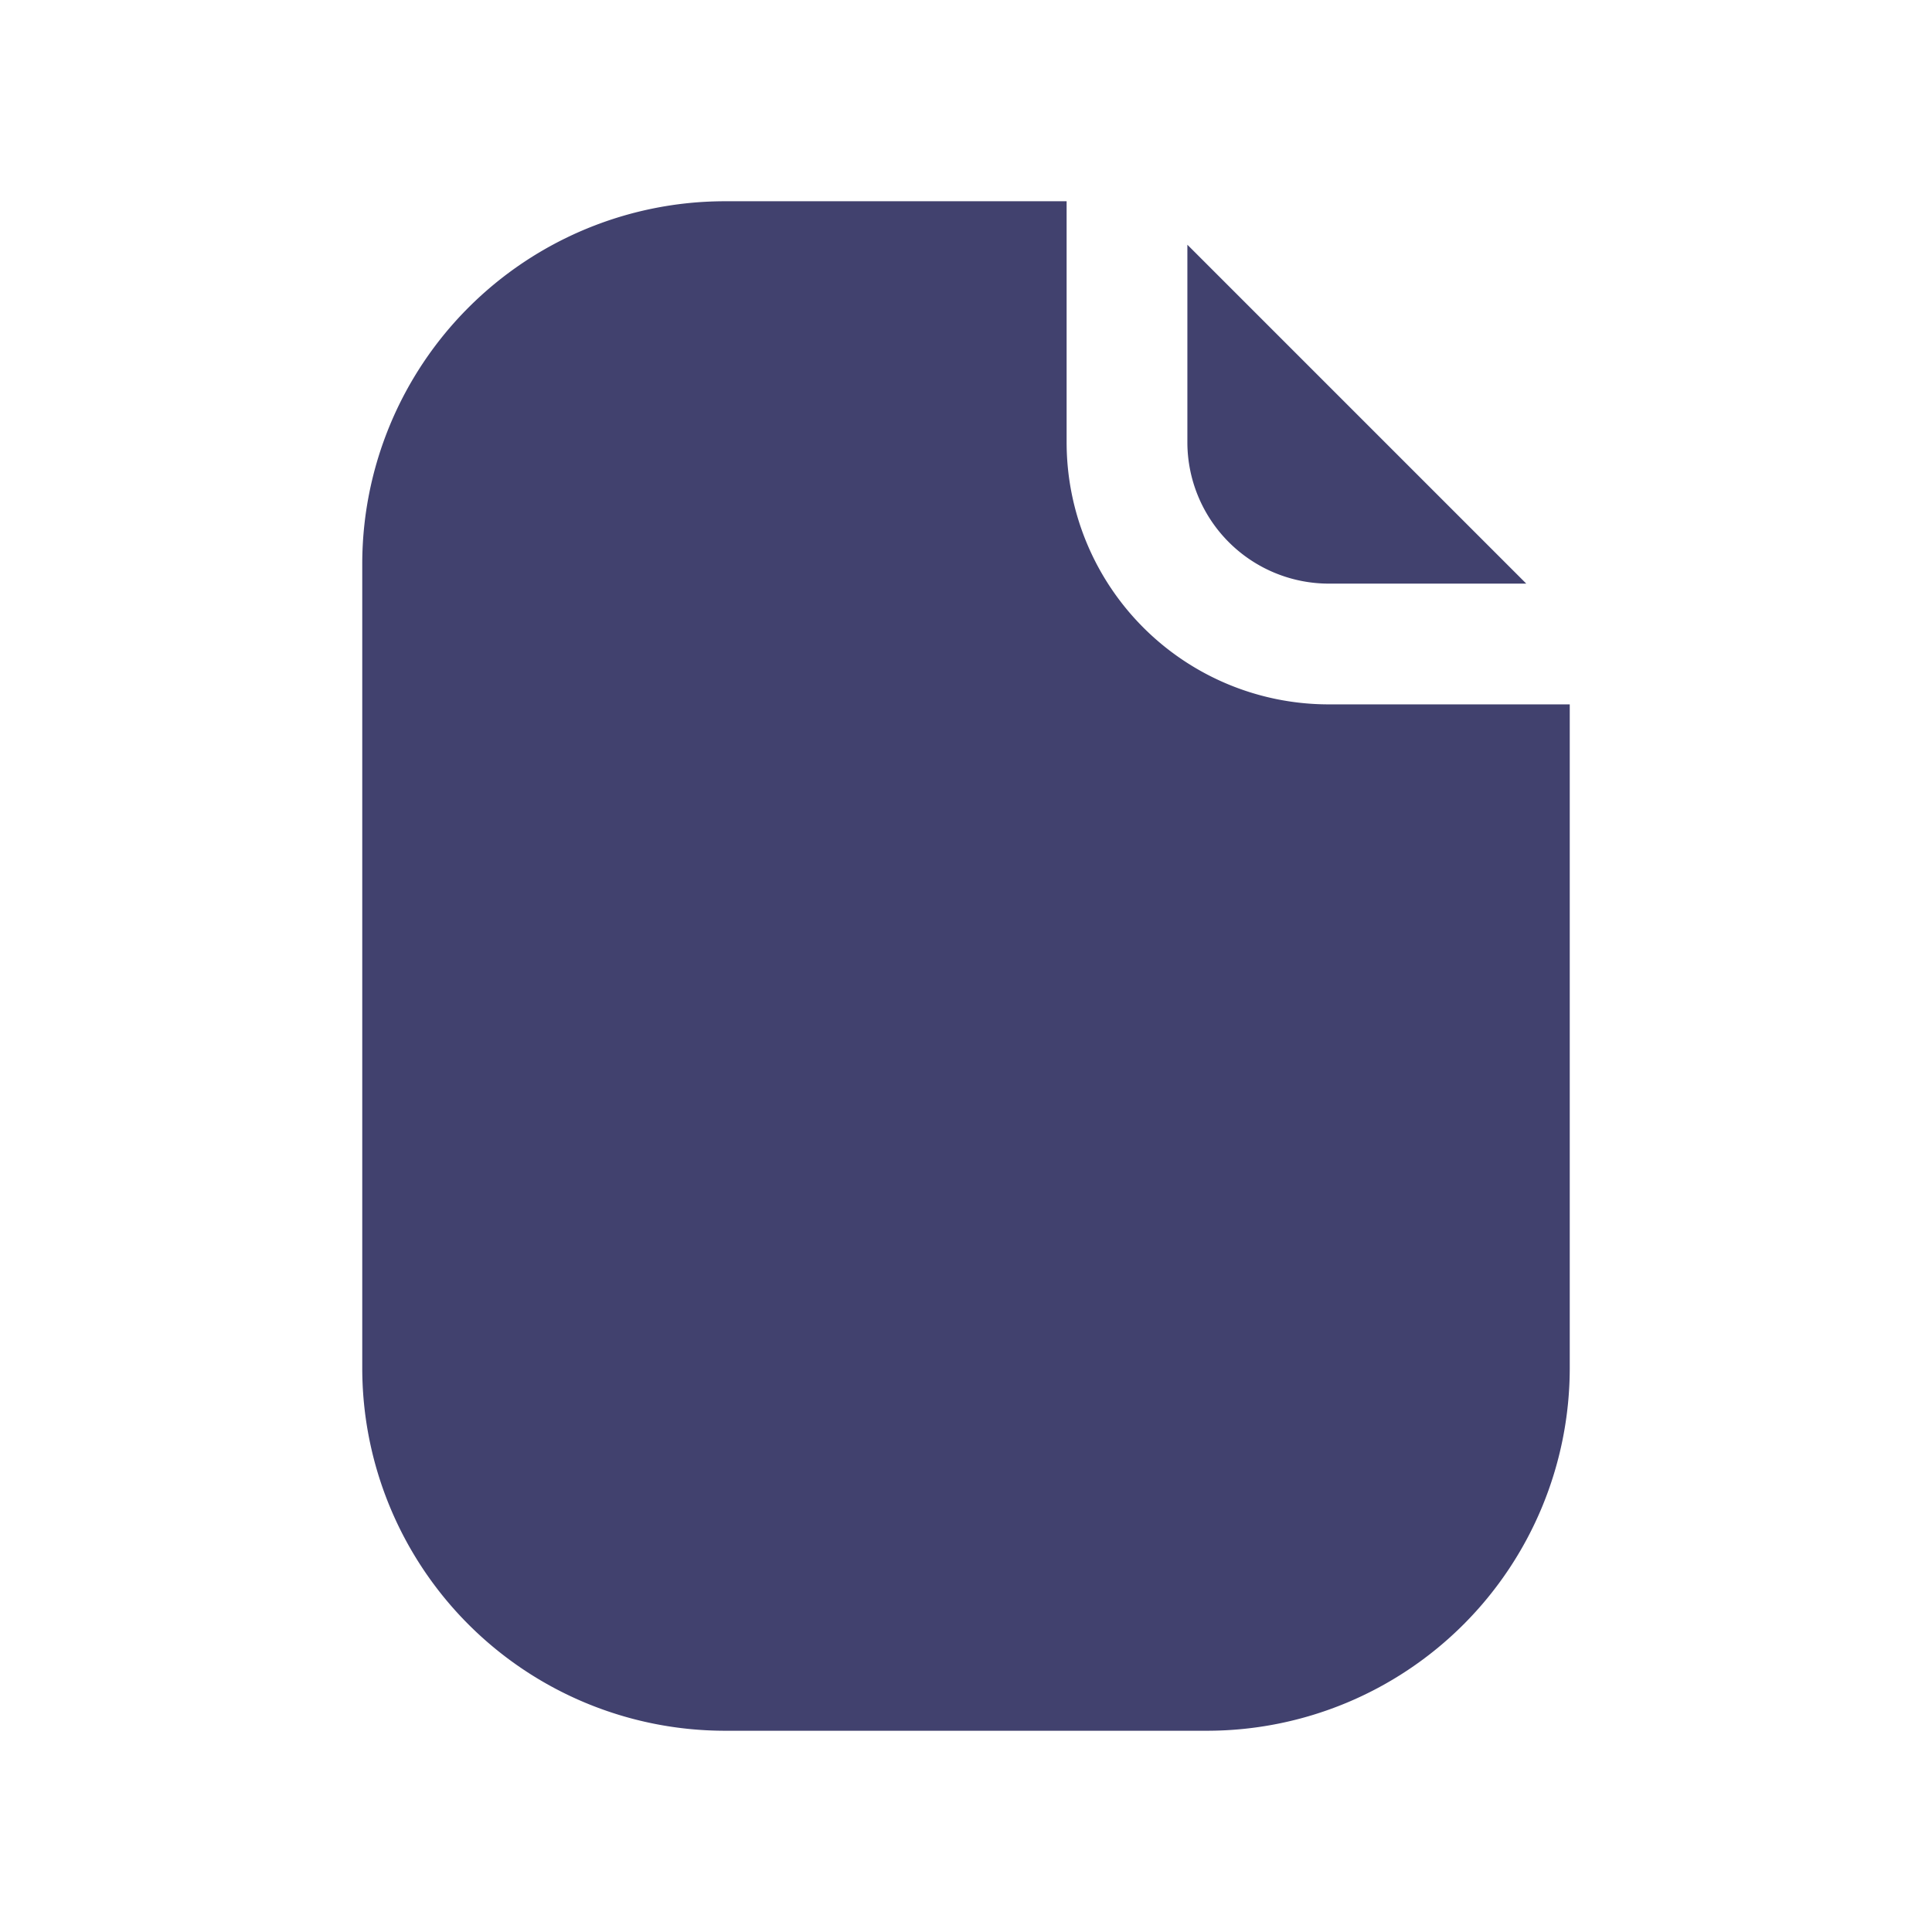 <?xml version="1.0" encoding="utf-8"?><!-- Скачано с сайта svg4.ru / Downloaded from svg4.ru -->
<svg width="800px" height="800px" viewBox="0 0 24 24" id="magicoon-Filled" xmlns="http://www.w3.org/2000/svg">
<defs>
<style>.cls-1{fill:#41416e;}</style>
</defs>
<title>file</title>
<g id="file-Filled">
<path id="file-Filled-2" data-name="file-Filled" class="cls-1" d="M14.75,5.5V3.04l4.21,4.21H16.5A1.758,1.758,0,0,1,14.75,5.5ZM16.5,8.75A3.256,3.256,0,0,1,13.25,5.5v-3H9A4.507,4.507,0,0,0,4.5,7V17A4.507,4.507,0,0,0,9,21.5h6A4.507,4.507,0,0,0,19.5,17V8.75Z"/>
</g>
</svg>